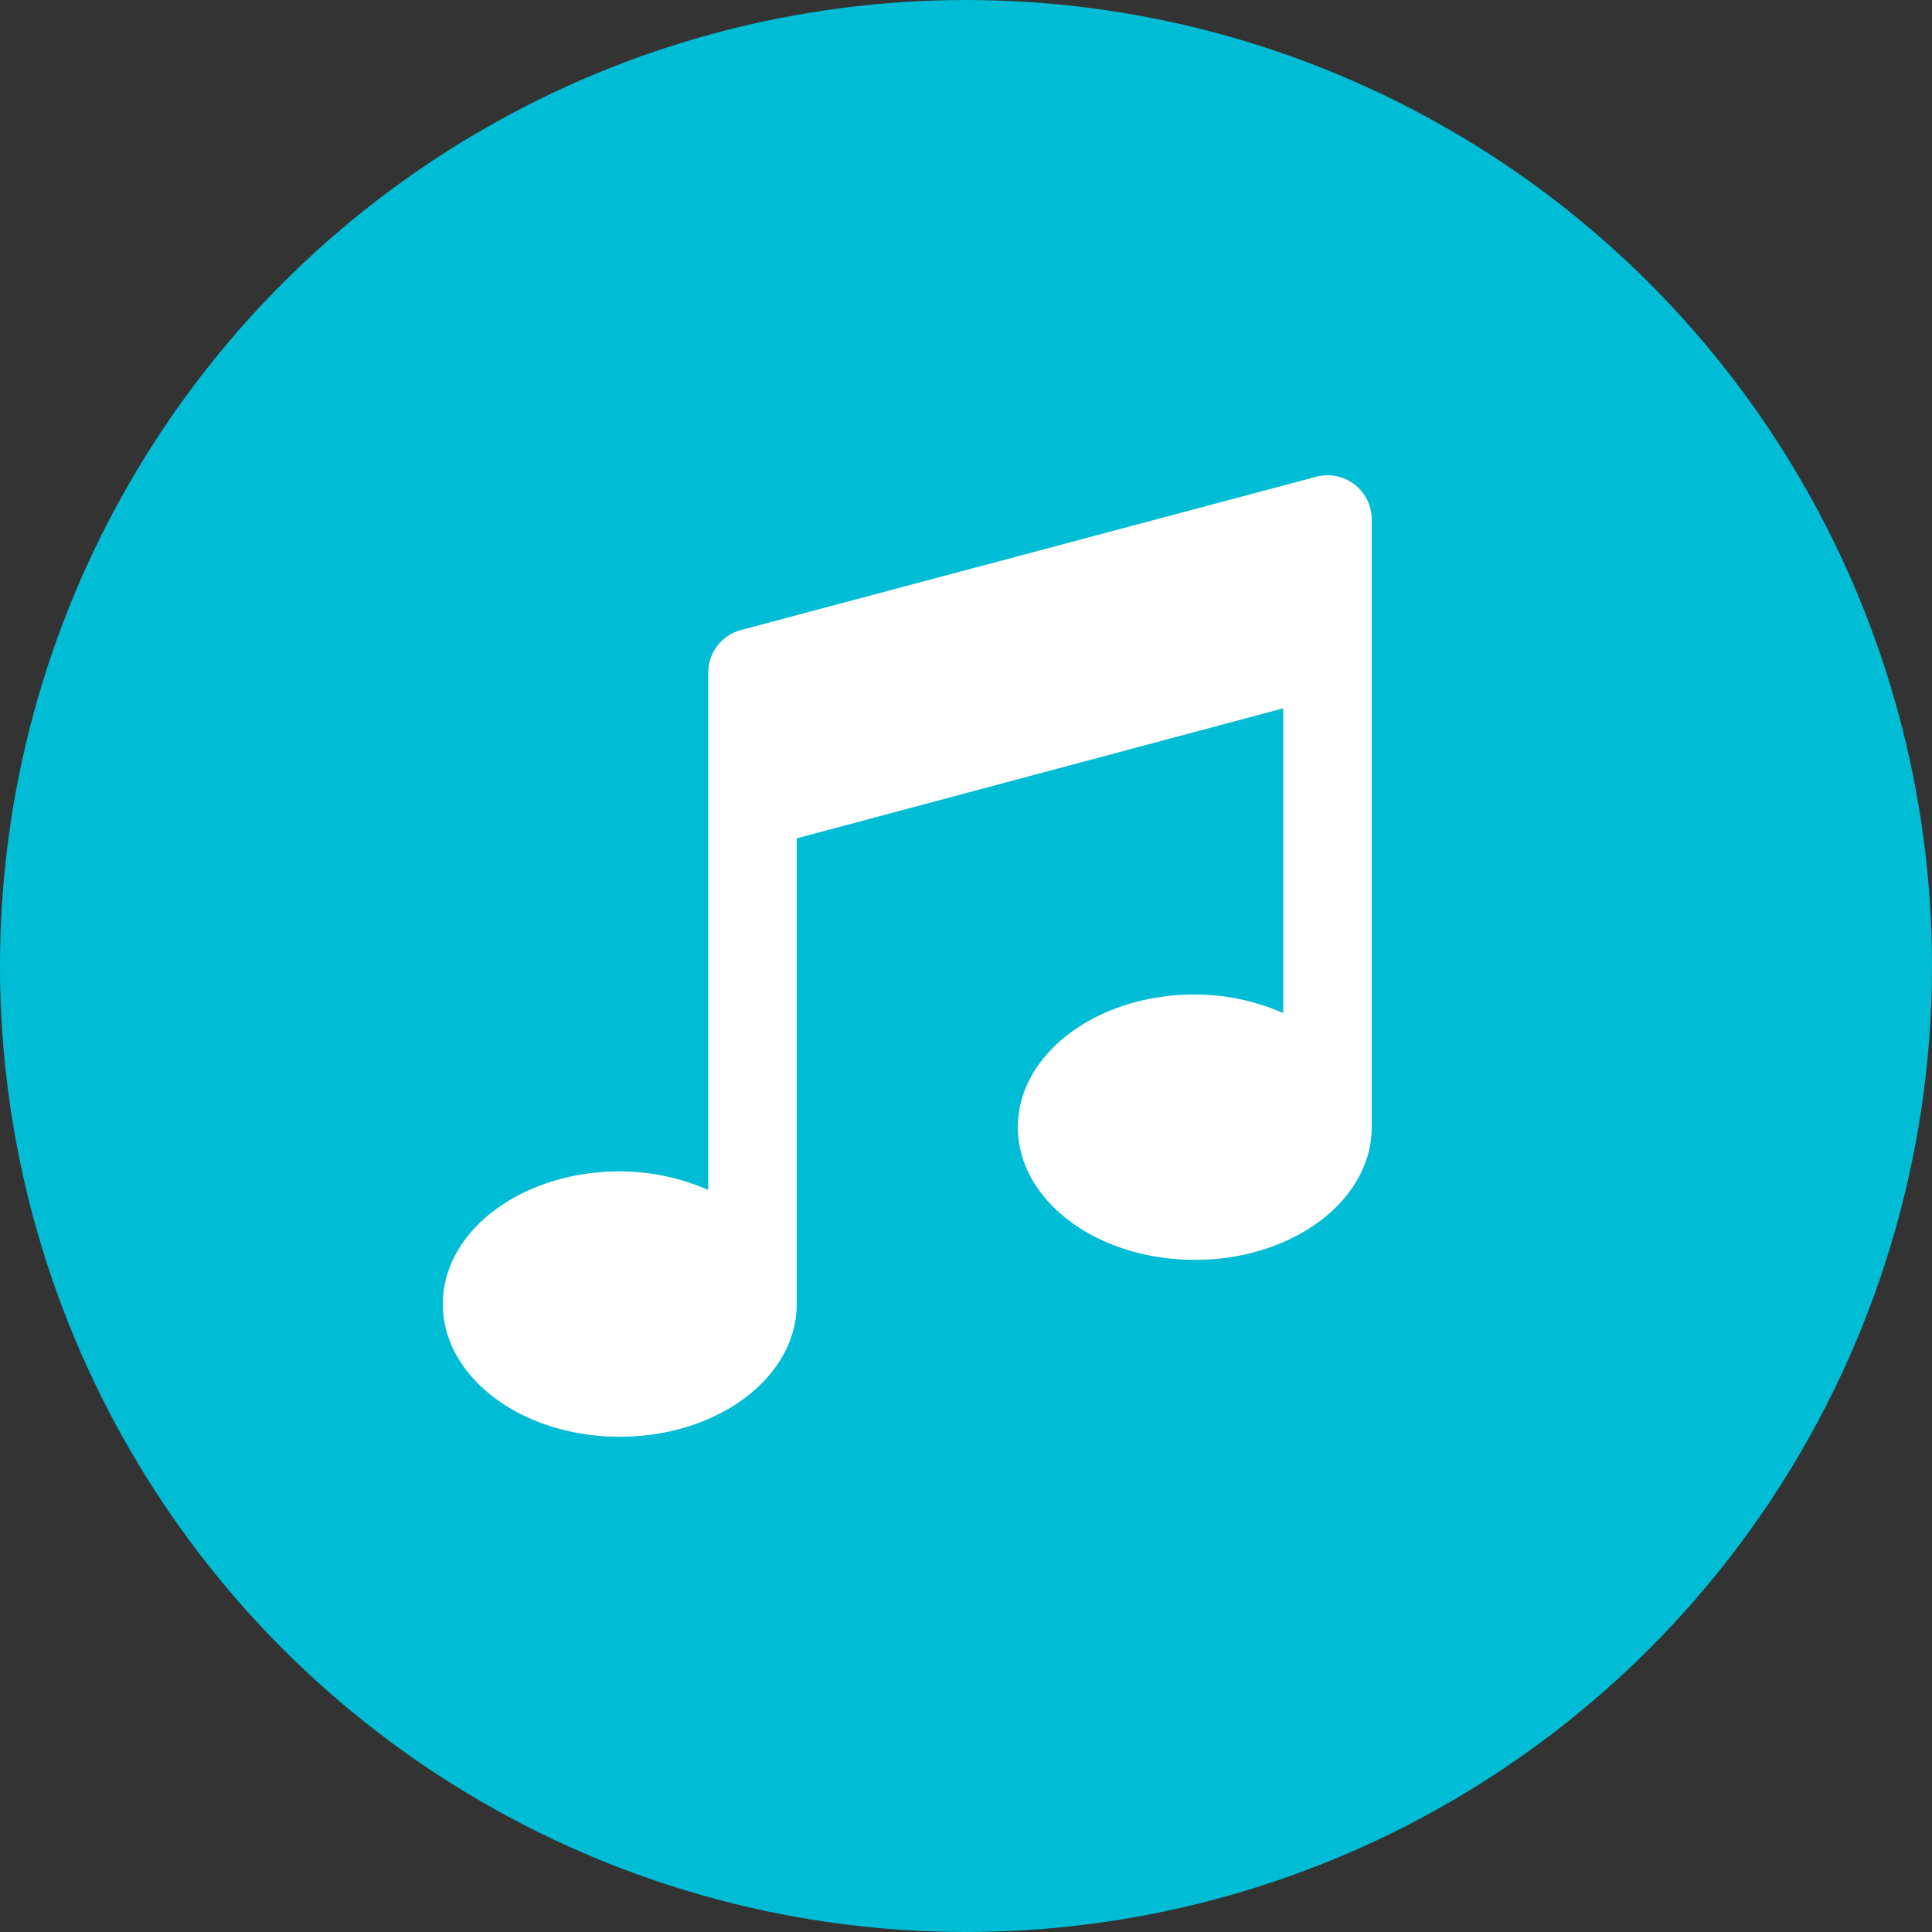 <svg xmlns="http://www.w3.org/2000/svg" width="50" height="50" viewBox="0 0 50 50">
  <rect x="0" y="0" width="50" height="50" fill="#333333" stroke="none"/>
  <g id="icon_synthesizers" transform="translate(0.513)">
    <circle id="Ellipse_325" data-name="Ellipse 325" cx="25" cy="25" r="25" transform="translate(-0.513)" fill="#00bcd4"/>
    <path id="music" d="M10.868,9.422V22.757a5.723,5.723,0,0,0-2.289-.481C6.049,22.276,4,23.81,4,25.71s2.049,3.434,4.579,3.434,4.579-1.534,4.579-3.434V13.657l12.591-3.365v7.887a5.723,5.723,0,0,0-2.289-.481c-2.53,0-4.579,1.534-4.579,3.434s2.049,3.434,4.579,3.434,4.579-1.534,4.579-3.434V5.45A1.145,1.145,0,0,0,26.6,4.3L11.715,8.266A1.145,1.145,0,0,0,10.868,9.422Z" transform="translate(6.948 8.039)" fill="#fff"/>
  </g>
</svg>
